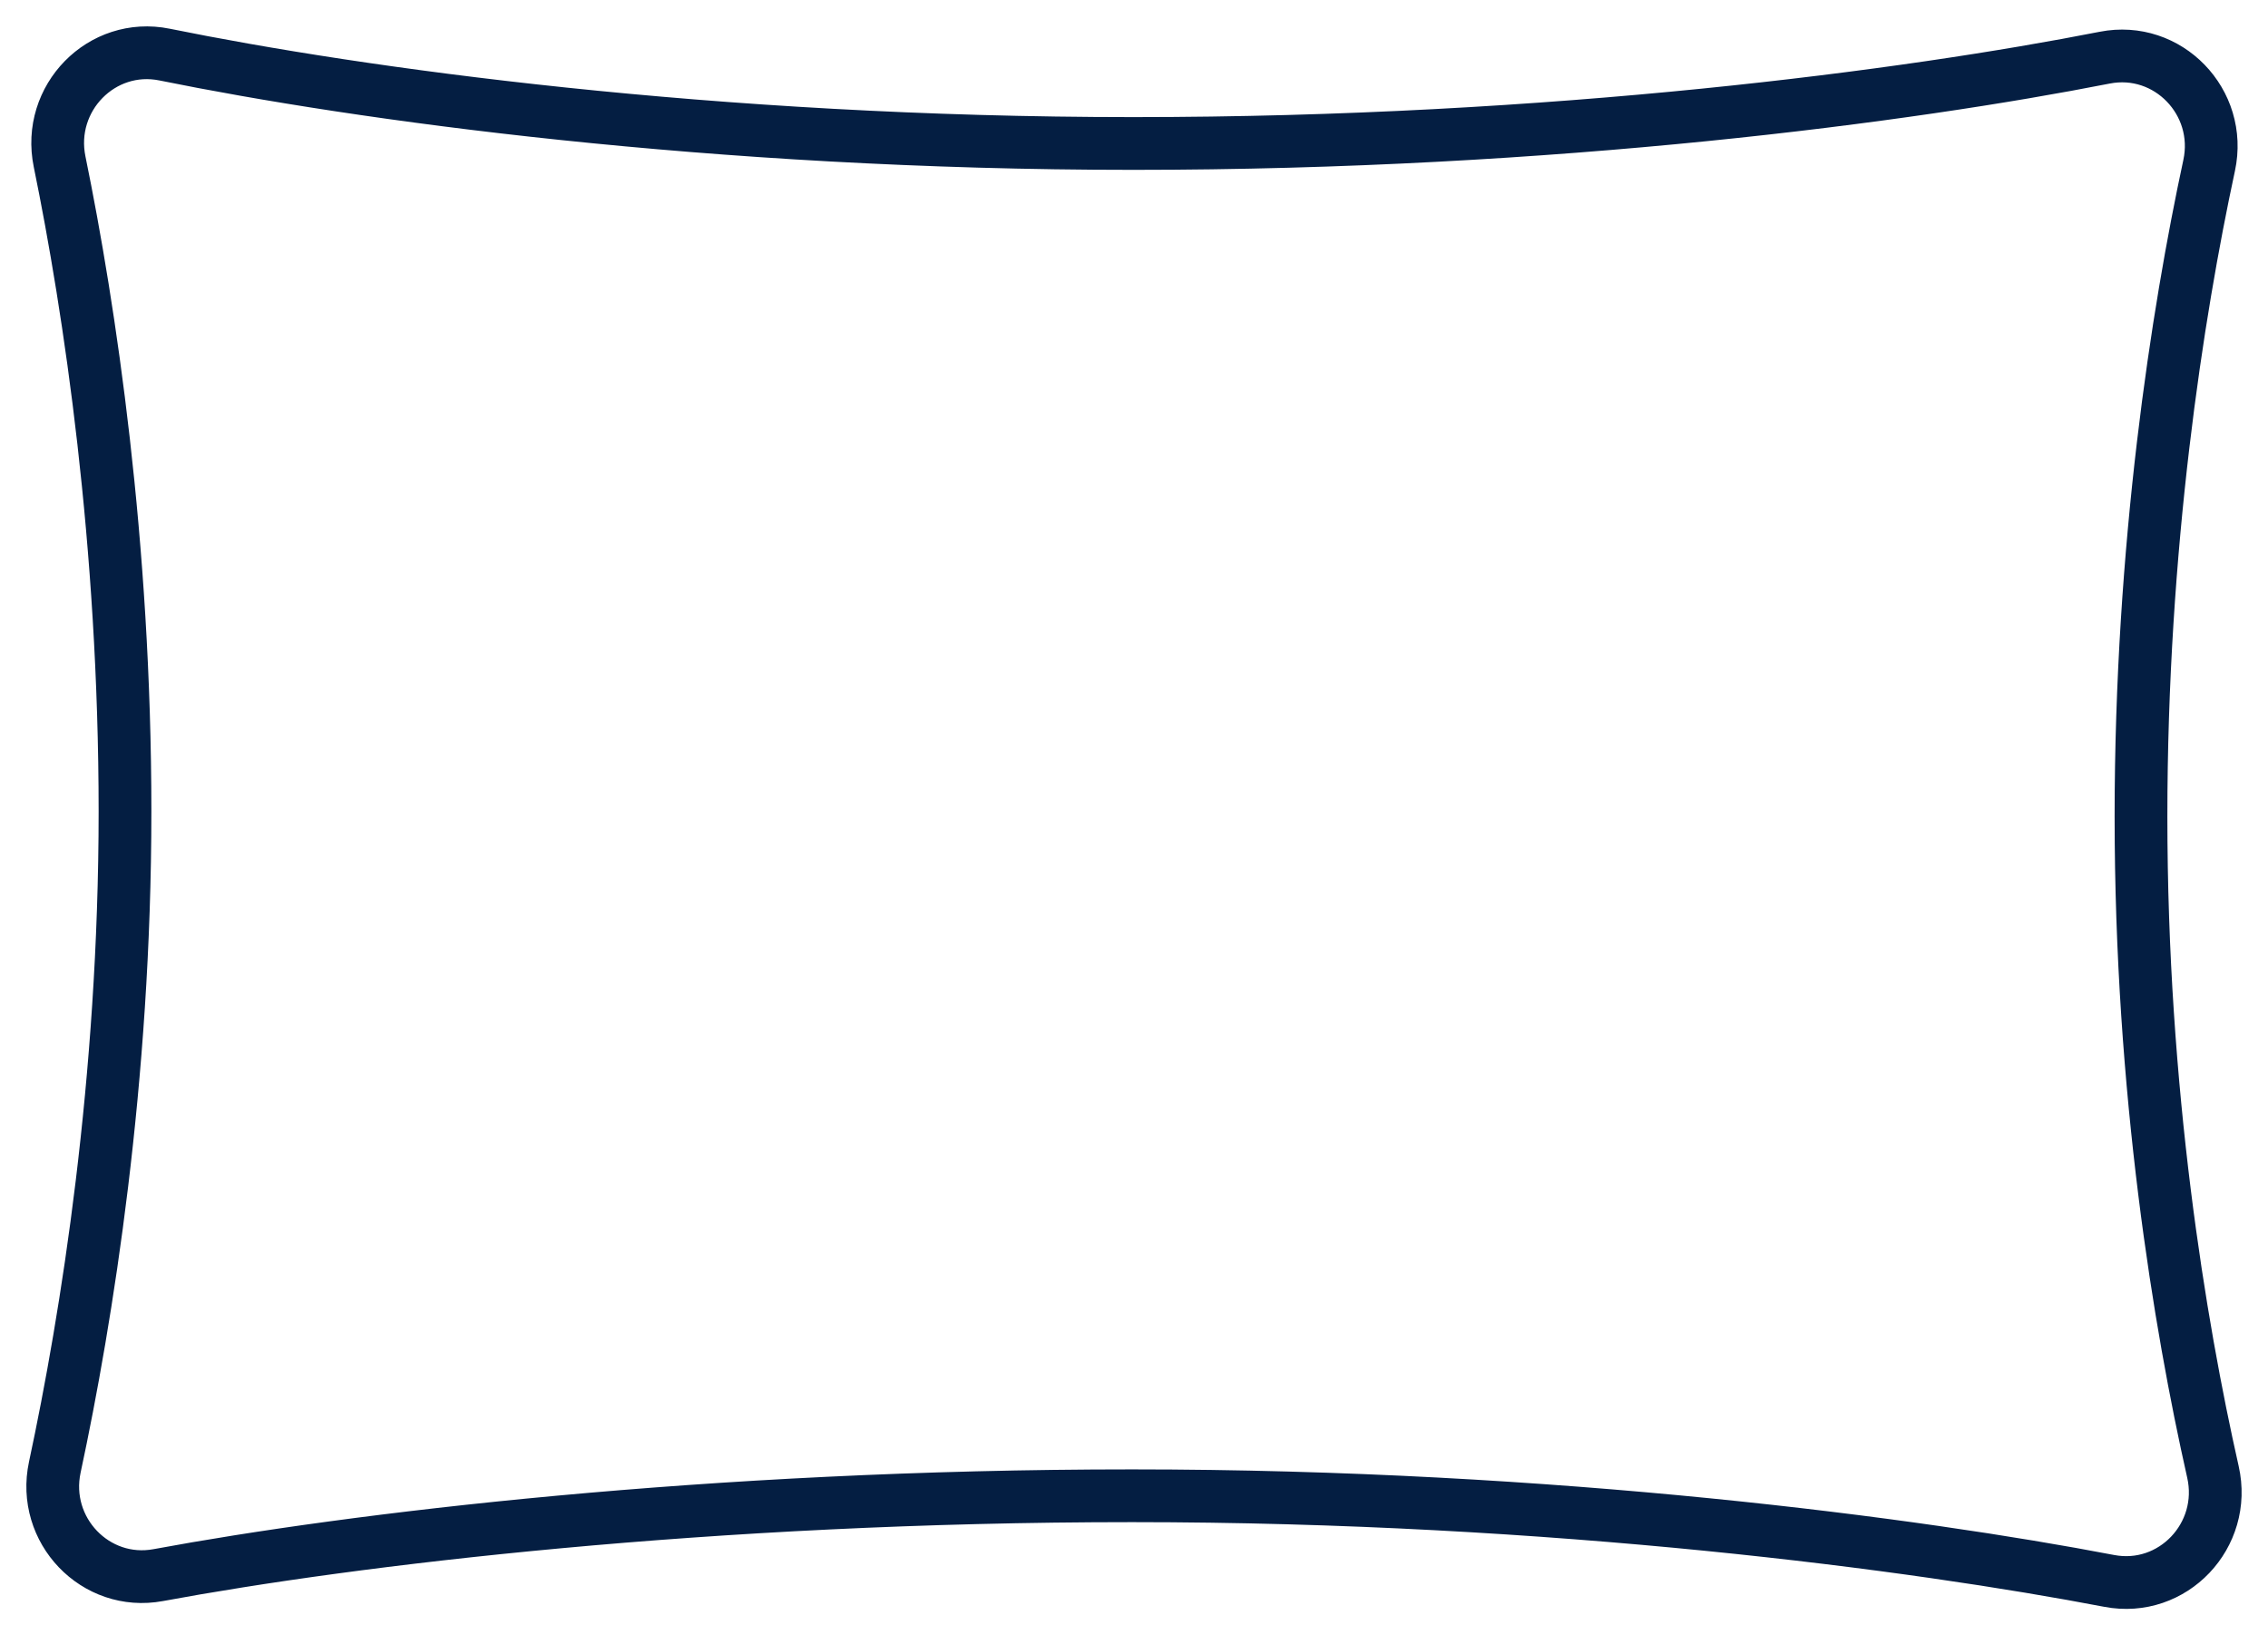 <svg width="43" height="31" viewBox="0 0 43 31" fill="none" xmlns="http://www.w3.org/2000/svg">
<path d="M40.592 15.48C40.592 10.361 41.279 5.947 41.884 3.137C42.143 1.935 41.1 0.859 39.905 1.093C36.212 1.819 29.476 2.72 21.488 2.72C13.502 2.72 6.797 1.782 3.122 1.035C1.929 0.792 0.883 1.861 1.13 3.065C1.702 5.858 2.37 10.303 2.37 15.384C2.37 20.465 1.646 24.984 1.039 27.814C0.784 29.007 1.811 30.08 3.001 29.859C6.683 29.177 13.442 28.355 21.464 28.355C29.486 28.355 36.347 29.271 39.989 29.969C41.192 30.199 42.229 29.107 41.956 27.902C41.325 25.109 40.592 20.677 40.592 15.48Z" stroke="#041E42" stroke-linecap="round" stroke-linejoin="round"/>
</svg>
